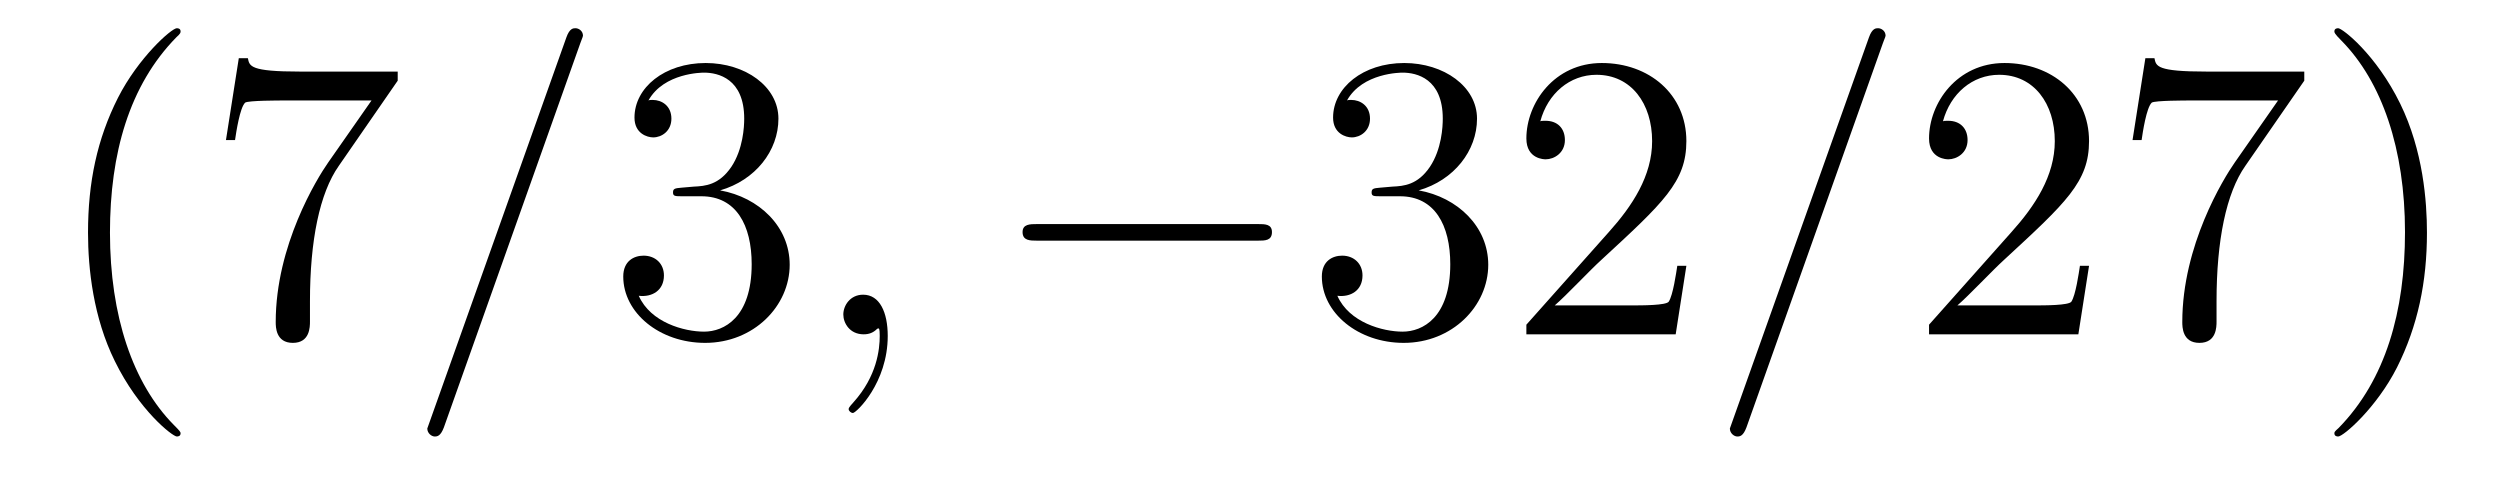 <?xml version='1.0'?>
<!-- This file was generated by dvisvgm 1.9.2 -->
<svg height='14pt' version='1.1' viewBox='0 -14 73 14' width='73pt' xmlns='http://www.w3.org/2000/svg' xmlns:xlink='http://www.w3.org/1999/xlink'>
<g id='page1'>
<g transform='matrix(1 0 0 1 -127 650)'>
<path d='M132.273 -651.348C132.273 -651.379 132.273 -651.395 132.07 -651.598C130.883 -652.801 130.211 -654.77 130.211 -657.207C130.211 -659.52 130.773 -661.504 132.148 -662.91C132.273 -663.02 132.273 -663.051 132.273 -663.082C132.273 -663.16 132.211 -663.176 132.164 -663.176C132.008 -663.176 131.039 -662.316 130.445 -661.145C129.836 -659.941 129.57 -658.676 129.57 -657.207C129.57 -656.145 129.727 -654.723 130.352 -653.457C131.055 -652.02 132.039 -651.254 132.164 -651.254C132.211 -651.254 132.273 -651.27 132.273 -651.348ZM138.613 -661.644V-661.91H135.754C134.301 -661.91 134.285 -662.066 134.238 -662.301H133.973L133.598 -659.91H133.863C133.895 -660.129 134.004 -660.863 134.16 -661.004C134.254 -661.066 135.144 -661.066 135.316 -661.066H137.848L136.582 -659.254C136.254 -658.785 135.051 -656.832 135.051 -654.598C135.051 -654.457 135.051 -653.988 135.551 -653.988C136.051 -653.988 136.051 -654.457 136.051 -654.613V-655.207C136.051 -656.973 136.332 -658.363 136.895 -659.16L138.613 -661.644ZM138.836 -654.238' fill-rule='evenodd'/>
<path d='M143.945 -662.738C143.945 -662.754 144.023 -662.926 144.023 -662.957C144.023 -663.098 143.898 -663.176 143.805 -663.176C143.742 -663.176 143.633 -663.176 143.539 -662.91L139.555 -651.707C139.555 -651.691 139.477 -651.504 139.477 -651.488C139.477 -651.348 139.602 -651.254 139.695 -651.254C139.773 -651.254 139.867 -651.27 139.961 -651.519L143.945 -662.738ZM144.715 -654.238' fill-rule='evenodd'/>
<path d='M146.902 -658.52C146.699 -658.504 146.652 -658.488 146.652 -658.379C146.652 -658.269 146.715 -658.269 146.934 -658.269H147.48C148.496 -658.269 148.949 -657.426 148.949 -656.285C148.949 -654.723 148.137 -654.316 147.559 -654.316C146.98 -654.316 145.996 -654.582 145.652 -655.363C146.043 -655.316 146.387 -655.52 146.387 -655.957C146.387 -656.301 146.137 -656.535 145.793 -656.535C145.512 -656.535 145.199 -656.379 145.199 -655.926C145.199 -654.863 146.262 -653.988 147.59 -653.988C149.012 -653.988 150.059 -655.066 150.059 -656.27C150.059 -657.379 149.168 -658.238 148.027 -658.441C149.059 -658.738 149.73 -659.598 149.73 -660.535C149.73 -661.473 148.762 -662.16 147.606 -662.16C146.402 -662.16 145.527 -661.441 145.527 -660.566C145.527 -660.098 145.902 -659.988 146.074 -659.988C146.324 -659.988 146.605 -660.176 146.605 -660.535C146.605 -660.91 146.324 -661.082 146.059 -661.082C145.996 -661.082 145.965 -661.082 145.934 -661.066C146.387 -661.879 147.512 -661.879 147.559 -661.879C147.965 -661.879 148.731 -661.707 148.731 -660.535C148.731 -660.301 148.699 -659.645 148.356 -659.129C147.996 -658.598 147.59 -658.566 147.262 -658.551L146.902 -658.52ZM150.594 -654.238' fill-rule='evenodd'/>
<path d='M152.922 -654.191C152.922 -654.879 152.688 -655.395 152.203 -655.395C151.828 -655.395 151.625 -655.082 151.625 -654.816C151.625 -654.566 151.812 -654.238 152.219 -654.238C152.375 -654.238 152.5 -654.285 152.609 -654.395C152.625 -654.41 152.641 -654.41 152.656 -654.41C152.688 -654.41 152.688 -654.254 152.688 -654.191C152.688 -653.801 152.609 -653.019 151.922 -652.254C151.781 -652.098 151.781 -652.082 151.781 -652.051C151.781 -652.004 151.844 -651.941 151.906 -651.941C152 -651.941 152.922 -652.816 152.922 -654.191ZM153.832 -654.238' fill-rule='evenodd'/>
<path d='M163.734 -656.973C163.938 -656.973 164.141 -656.973 164.141 -657.223C164.141 -657.457 163.938 -657.457 163.734 -657.457H157.281C157.078 -657.457 156.859 -657.457 156.859 -657.223C156.859 -656.973 157.078 -656.973 157.281 -656.973H163.734ZM165.113 -654.238' fill-rule='evenodd'/>
<path d='M167.301 -658.52C167.098 -658.504 167.051 -658.488 167.051 -658.379C167.051 -658.269 167.113 -658.269 167.332 -658.269H167.879C168.894 -658.269 169.348 -657.426 169.348 -656.285C169.348 -654.723 168.535 -654.316 167.957 -654.316C167.379 -654.316 166.395 -654.582 166.051 -655.363C166.441 -655.316 166.785 -655.52 166.785 -655.957C166.785 -656.301 166.535 -656.535 166.191 -656.535C165.91 -656.535 165.598 -656.379 165.598 -655.926C165.598 -654.863 166.66 -653.988 167.988 -653.988C169.41 -653.988 170.457 -655.066 170.457 -656.27C170.457 -657.379 169.566 -658.238 168.426 -658.441C169.457 -658.738 170.129 -659.598 170.129 -660.535C170.129 -661.473 169.16 -662.16 168.004 -662.16C166.801 -662.16 165.926 -661.441 165.926 -660.566C165.926 -660.098 166.301 -659.988 166.473 -659.988C166.723 -659.988 167.004 -660.176 167.004 -660.535C167.004 -660.91 166.723 -661.082 166.457 -661.082C166.395 -661.082 166.363 -661.082 166.332 -661.066C166.785 -661.879 167.91 -661.879 167.957 -661.879C168.363 -661.879 169.129 -661.707 169.129 -660.535C169.129 -660.301 169.098 -659.645 168.754 -659.129C168.395 -658.598 167.988 -658.566 167.66 -658.551L167.301 -658.52ZM176.242 -656.238H175.977C175.945 -656.035 175.852 -655.379 175.727 -655.191C175.648 -655.082 174.961 -655.082 174.602 -655.082H172.398C172.727 -655.363 173.445 -656.129 173.758 -656.41C175.57 -658.082 176.242 -658.691 176.242 -659.879C176.242 -661.254 175.148 -662.16 173.773 -662.16C172.383 -662.16 171.57 -660.988 171.57 -659.957C171.57 -659.348 172.102 -659.348 172.133 -659.348C172.383 -659.348 172.695 -659.535 172.695 -659.91C172.695 -660.254 172.477 -660.473 172.133 -660.473C172.023 -660.473 172.008 -660.473 171.977 -660.457C172.195 -661.269 172.836 -661.816 173.617 -661.816C174.633 -661.816 175.242 -660.973 175.242 -659.879C175.242 -658.863 174.664 -657.988 173.977 -657.223L171.57 -654.519V-654.238H175.93L176.242 -656.238ZM176.871 -654.238' fill-rule='evenodd'/>
<path d='M181.98 -662.738C181.98 -662.754 182.059 -662.926 182.059 -662.957C182.059 -663.098 181.934 -663.176 181.84 -663.176C181.777 -663.176 181.668 -663.176 181.574 -662.91L177.59 -651.707C177.59 -651.691 177.512 -651.504 177.512 -651.488C177.512 -651.348 177.637 -651.254 177.73 -651.254C177.809 -651.254 177.902 -651.27 177.996 -651.519L181.98 -662.738ZM182.75 -654.238' fill-rule='evenodd'/>
<path d='M188 -656.238H187.734C187.703 -656.035 187.609 -655.379 187.484 -655.191C187.406 -655.082 186.719 -655.082 186.359 -655.082H184.156C184.484 -655.363 185.203 -656.129 185.516 -656.41C187.328 -658.082 188 -658.691 188 -659.879C188 -661.254 186.906 -662.16 185.531 -662.16C184.141 -662.16 183.328 -660.988 183.328 -659.957C183.328 -659.348 183.859 -659.348 183.891 -659.348C184.141 -659.348 184.453 -659.535 184.453 -659.91C184.453 -660.254 184.234 -660.473 183.891 -660.473C183.781 -660.473 183.766 -660.473 183.734 -660.457C183.953 -661.269 184.594 -661.816 185.375 -661.816C186.391 -661.816 187 -660.973 187 -659.879C187 -658.863 186.422 -657.988 185.734 -657.223L183.328 -654.519V-654.238H187.688L188 -656.238ZM194.285 -661.644V-661.91H191.426C189.973 -661.91 189.957 -662.066 189.91 -662.301H189.645L189.27 -659.91H189.535C189.566 -660.129 189.676 -660.863 189.832 -661.004C189.926 -661.066 190.816 -661.066 190.988 -661.066H193.519L192.254 -659.254C191.926 -658.785 190.723 -656.832 190.723 -654.598C190.723 -654.457 190.723 -653.988 191.223 -653.988C191.723 -653.988 191.723 -654.457 191.723 -654.613V-655.207C191.723 -656.973 192.004 -658.363 192.566 -659.16L194.285 -661.644ZM197.867 -657.207C197.867 -658.113 197.758 -659.598 197.086 -660.973C196.382 -662.41 195.398 -663.176 195.274 -663.176C195.227 -663.176 195.164 -663.16 195.164 -663.082C195.164 -663.051 195.164 -663.02 195.367 -662.816C196.555 -661.613 197.226 -659.645 197.226 -657.223C197.226 -654.91 196.664 -652.91 195.289 -651.504C195.164 -651.395 195.164 -651.379 195.164 -651.348C195.164 -651.27 195.227 -651.254 195.274 -651.254C195.43 -651.254 196.398 -652.098 196.992 -653.27C197.602 -654.488 197.867 -655.77 197.867 -657.207ZM199.067 -654.238' fill-rule='evenodd'/>
</g>
</g>
</svg>

